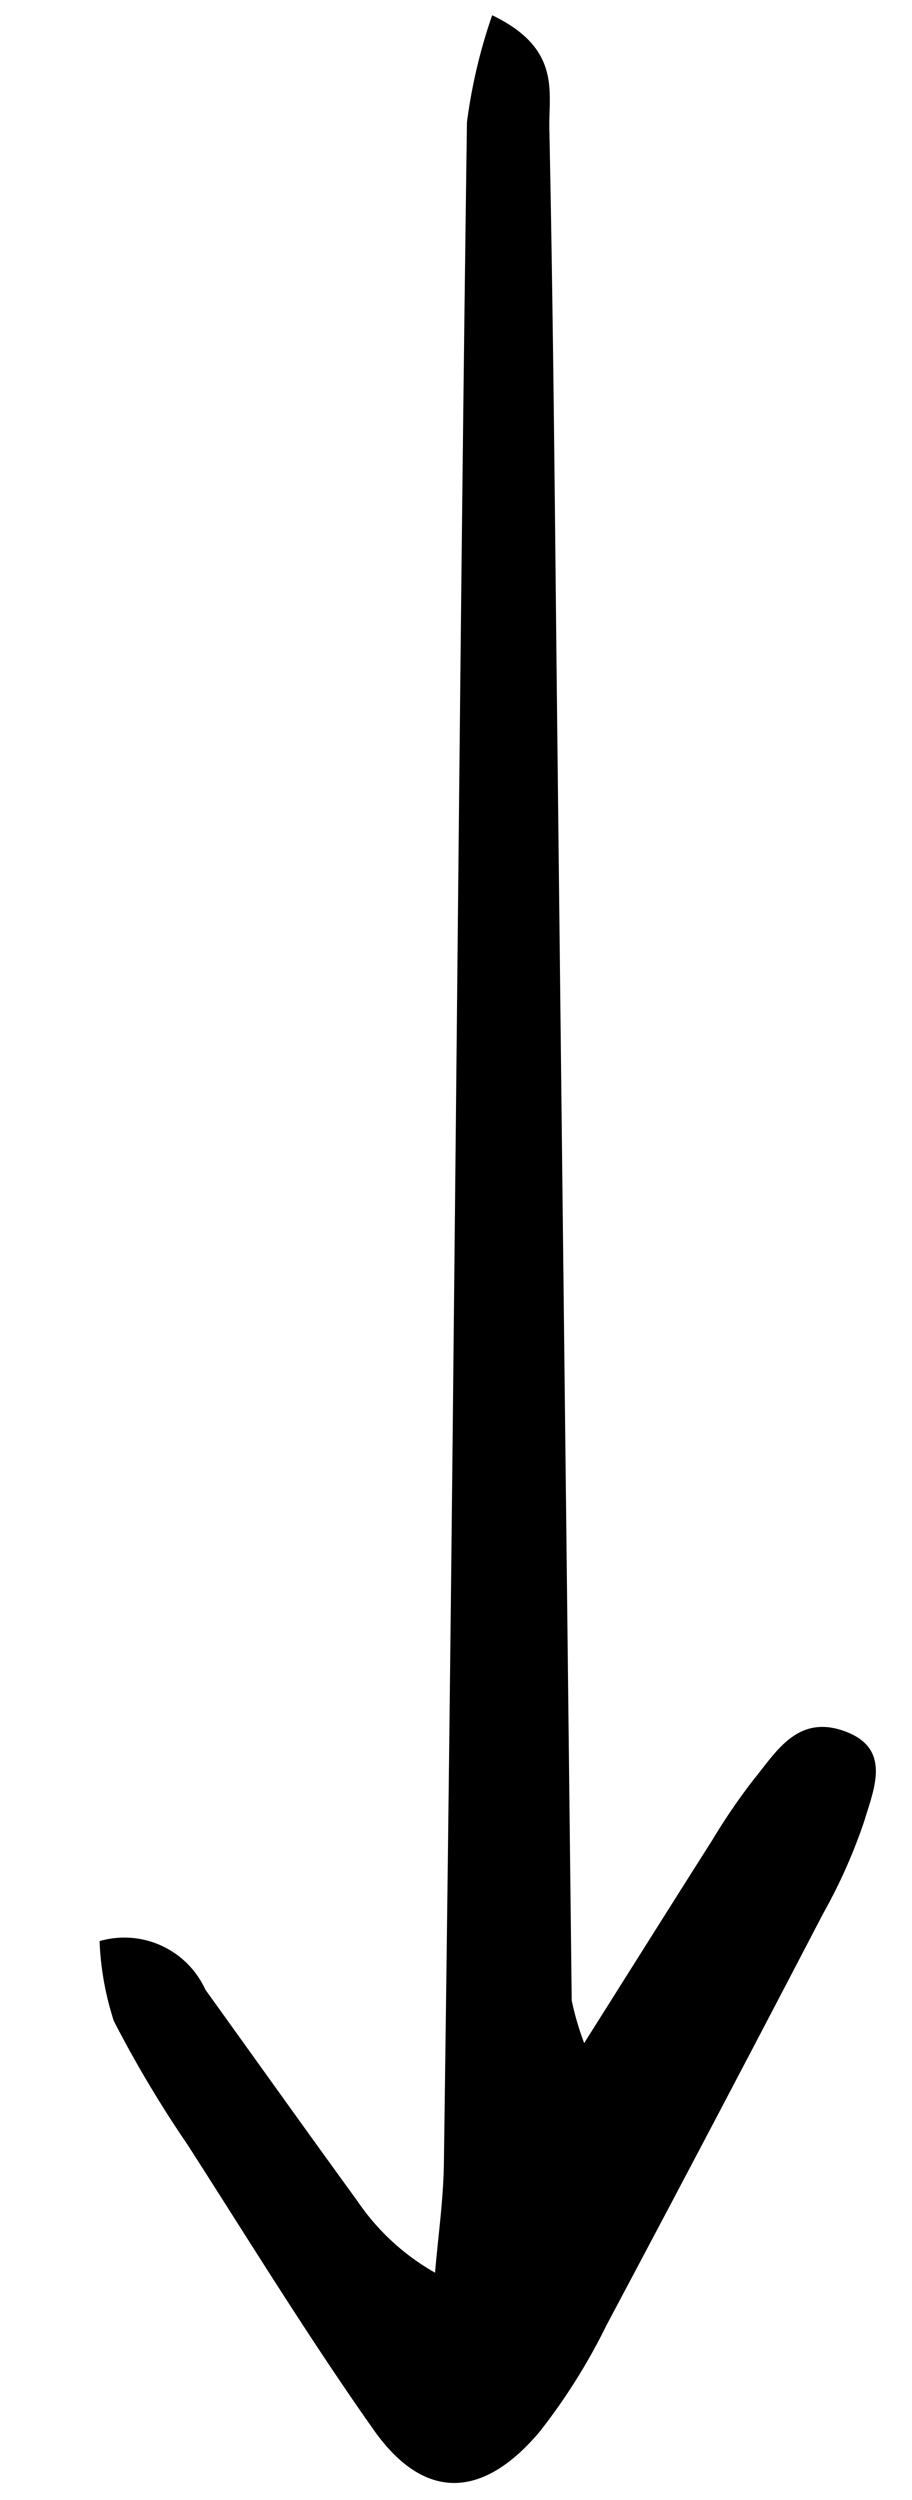 <svg xmlns="http://www.w3.org/2000/svg" width="26.019" height="71.327" viewBox="0 0 26.019 71.327">
  <path id="Path_3680" data-name="Path 3680" d="M57.911,8.719C55.685,7.146,54,5.961,52.314,4.762a17.515,17.515,0,0,1-1.673-1.278c-.735-.67-1.81-1.346-1.208-2.694C50-.484,51.121.093,51.986.4a15.4,15.4,0,0,1,2.6,1.322Q60.3,5.088,65.991,8.509a17.1,17.1,0,0,1,2.924,2.057c1.869,1.748,1.787,3.415-.3,4.728-2.757,1.736-5.6,3.278-8.409,4.881a33.145,33.145,0,0,1-3.624,1.91,8.4,8.4,0,0,1-2.3.288,2.541,2.541,0,0,1,1.543-2.943c2.081-1.337,4.166-2.663,6.241-4.011a6.614,6.614,0,0,0,2.164-2.109c-1.033-.141-2.062-.346-3.1-.415q-11.85-.784-23.7-1.523C25.957,10.649,14.481,9.951,3.008,9.19A15.358,15.358,0,0,1,0,8.312C1.048,6.39,2.269,6.819,3.306,6.852c5.649.178,11.3.432,16.945.664q18.215.749,36.429,1.494a8.327,8.327,0,0,0,1.231-.291" transform="translate(22.342) rotate(87)"/>
</svg>
